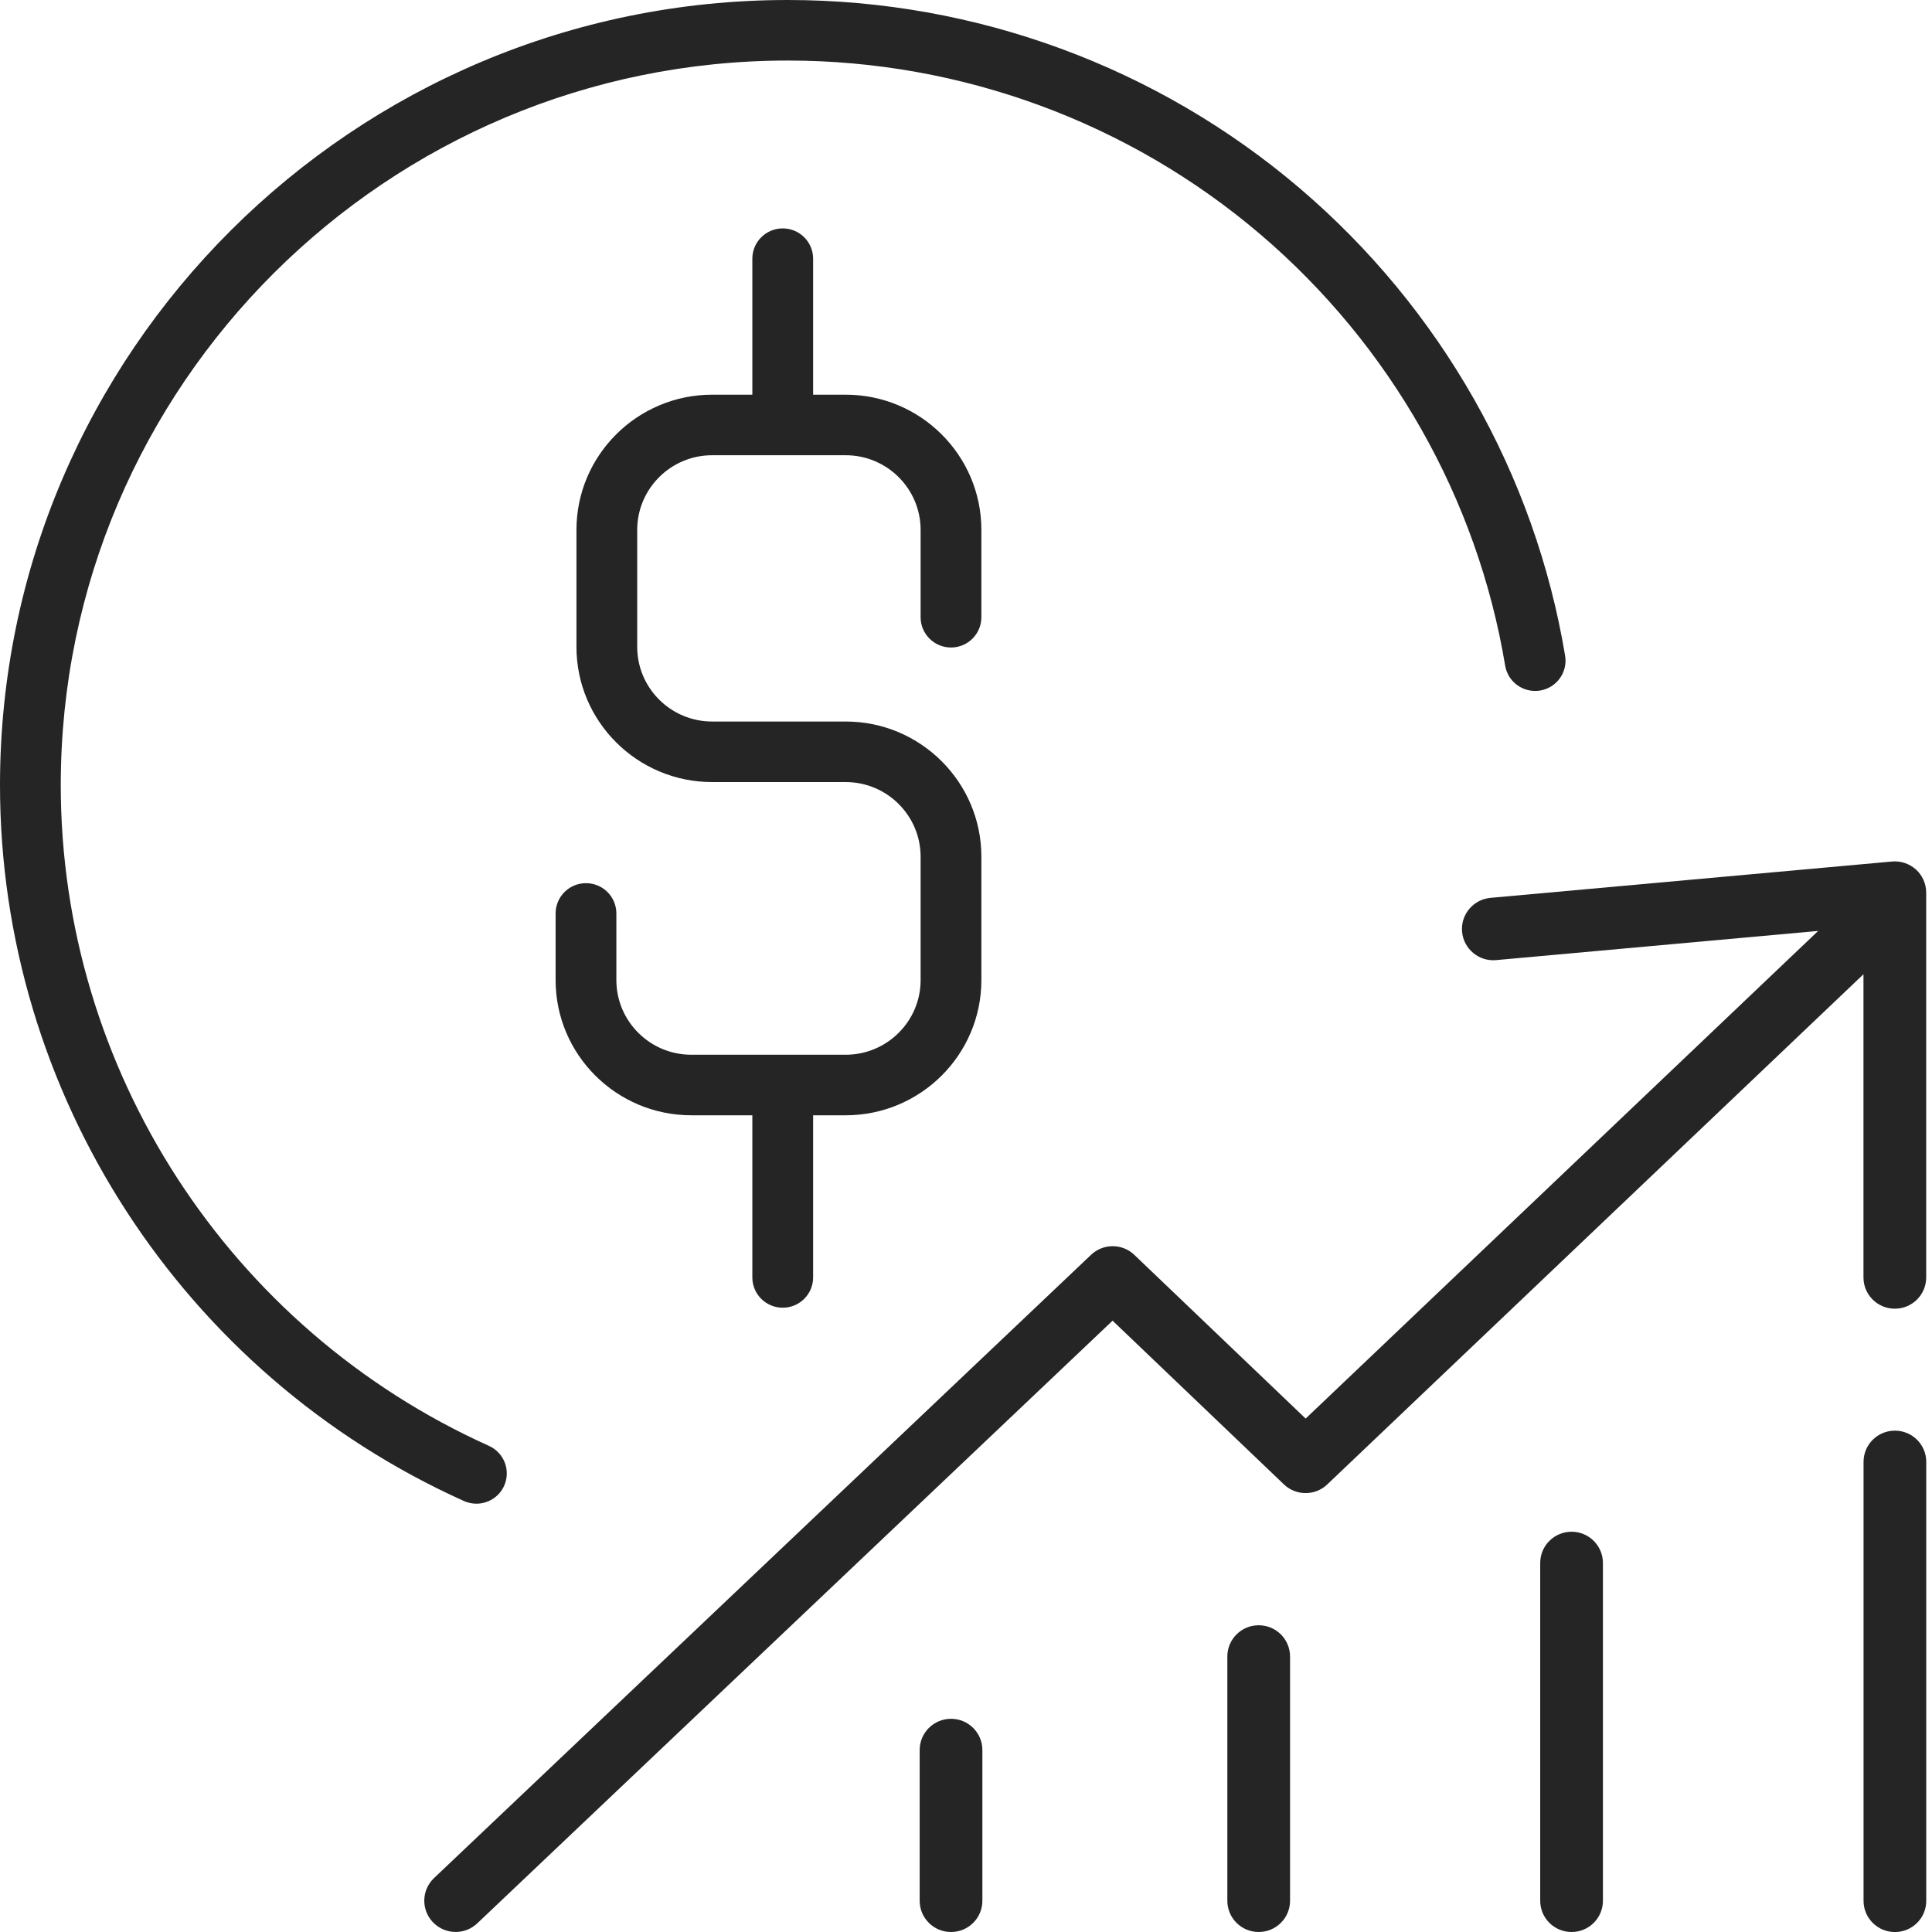 <svg xmlns="http://www.w3.org/2000/svg" width="100" height="100" viewBox="0 0 100 100" fill="none"><g id="Ganancias" clip-path="url(#clip0_48_1240)"><path id="Vector" d="M99.172 45.009C98.835 44.703 98.385 44.552 97.931 44.592L77.147 46.473C76.254 46.554 75.596 47.341 75.677 48.231C75.759 49.12 76.55 49.778 77.441 49.695L94.108 48.185L67.58 73.425L58.714 64.953C58.089 64.354 57.1 64.352 56.473 64.949L22.465 97.209C21.816 97.825 21.79 98.848 22.408 99.495C22.729 99.829 23.156 99.998 23.584 99.998C23.985 99.998 24.389 99.849 24.703 99.552L57.587 68.358L66.455 76.832C67.082 77.431 68.071 77.433 68.698 76.834L96.453 50.427V66.12C96.453 67.014 97.179 67.738 98.076 67.738C98.973 67.738 99.699 67.014 99.699 66.12V46.2C99.699 45.746 99.506 45.313 99.17 45.005L99.172 45.009Z" fill="#252525"></path><path id="Vector_2" d="M98.08 74.05C97.183 74.05 96.457 74.773 96.457 75.667V98.385C96.457 99.279 97.183 100.002 98.08 100.002C98.977 100.002 99.703 99.279 99.703 98.385V75.667C99.703 74.773 98.977 74.05 98.08 74.05Z" fill="#252525"></path><path id="Vector_3" d="M81.344 79.282C80.447 79.282 79.721 80.006 79.721 80.9V98.383C79.721 99.276 80.447 100 81.344 100C82.241 100 82.967 99.276 82.967 98.383V80.9C82.967 80.006 82.241 79.282 81.344 79.282Z" fill="#252525"></path><path id="Vector_4" d="M65.15 84.123C64.253 84.123 63.527 84.847 63.527 85.741V98.383C63.527 99.276 64.253 100 65.15 100C66.047 100 66.773 99.276 66.773 98.383V85.741C66.773 84.847 66.047 84.123 65.15 84.123Z" fill="#252525"></path><path id="Vector_5" d="M49.225 88.965C48.328 88.965 47.602 89.688 47.602 90.582V98.383C47.602 99.277 48.328 100 49.225 100C50.122 100 50.848 99.277 50.848 98.383V90.582C50.848 89.688 50.122 88.965 49.225 88.965Z" fill="#252525"></path><path id="Vector_6" d="M24.657 77.831C25.256 77.831 25.828 77.488 26.092 76.909C26.449 76.12 26.098 75.193 25.306 74.837C11.844 68.776 3.145 55.354 3.145 40.638C3.145 19.957 20.027 3.134 40.78 3.134C49.747 3.134 58.432 6.33 65.236 12.13C71.965 17.868 76.466 25.795 77.907 34.452C78.049 35.307 78.856 35.882 79.716 35.742C80.574 35.6 81.153 34.793 81.01 33.941C79.449 24.558 74.573 15.968 67.28 9.75C59.908 3.462 50.497 0 40.78 0C18.294 0 0 18.23 0 40.638C0 56.582 9.425 71.125 24.01 77.691C24.221 77.785 24.44 77.831 24.657 77.831Z" fill="#252525"></path><path id="Vector_7" d="M49.224 33.515C50.092 33.515 50.796 32.813 50.796 31.948V27.428C50.796 23.568 47.647 20.429 43.773 20.429H42.087V13.389C42.087 12.524 41.383 11.822 40.514 11.822C39.645 11.822 38.941 12.524 38.941 13.389V20.429H36.86C32.986 20.429 29.837 23.568 29.837 27.428V33.482C29.837 37.342 32.986 40.48 36.86 40.48H43.773C45.912 40.48 47.651 42.214 47.651 44.345V50.729C47.651 52.86 45.912 54.593 43.773 54.593H35.781C33.642 54.593 31.903 52.86 31.903 50.729V47.28C31.903 46.414 31.199 45.713 30.33 45.713C29.462 45.713 28.758 46.414 28.758 47.28V50.729C28.758 54.589 31.907 57.727 35.781 57.727H38.941V66.12C38.941 66.986 39.645 67.687 40.514 67.687C41.383 67.687 42.087 66.986 42.087 66.12V57.727H43.773C47.647 57.727 50.796 54.589 50.796 50.729V44.345C50.796 40.485 47.647 37.346 43.773 37.346H36.86C34.721 37.346 32.982 35.613 32.982 33.482V27.428C32.982 25.297 34.721 23.563 36.86 23.563H43.773C45.912 23.563 47.651 25.297 47.651 27.428V31.948C47.651 32.813 48.355 33.515 49.224 33.515Z" fill="#252525"></path></g><defs><clipPath id="clip0_48_1240"><rect width="99.702" height="100" fill="white"></rect></clipPath></defs></svg>
